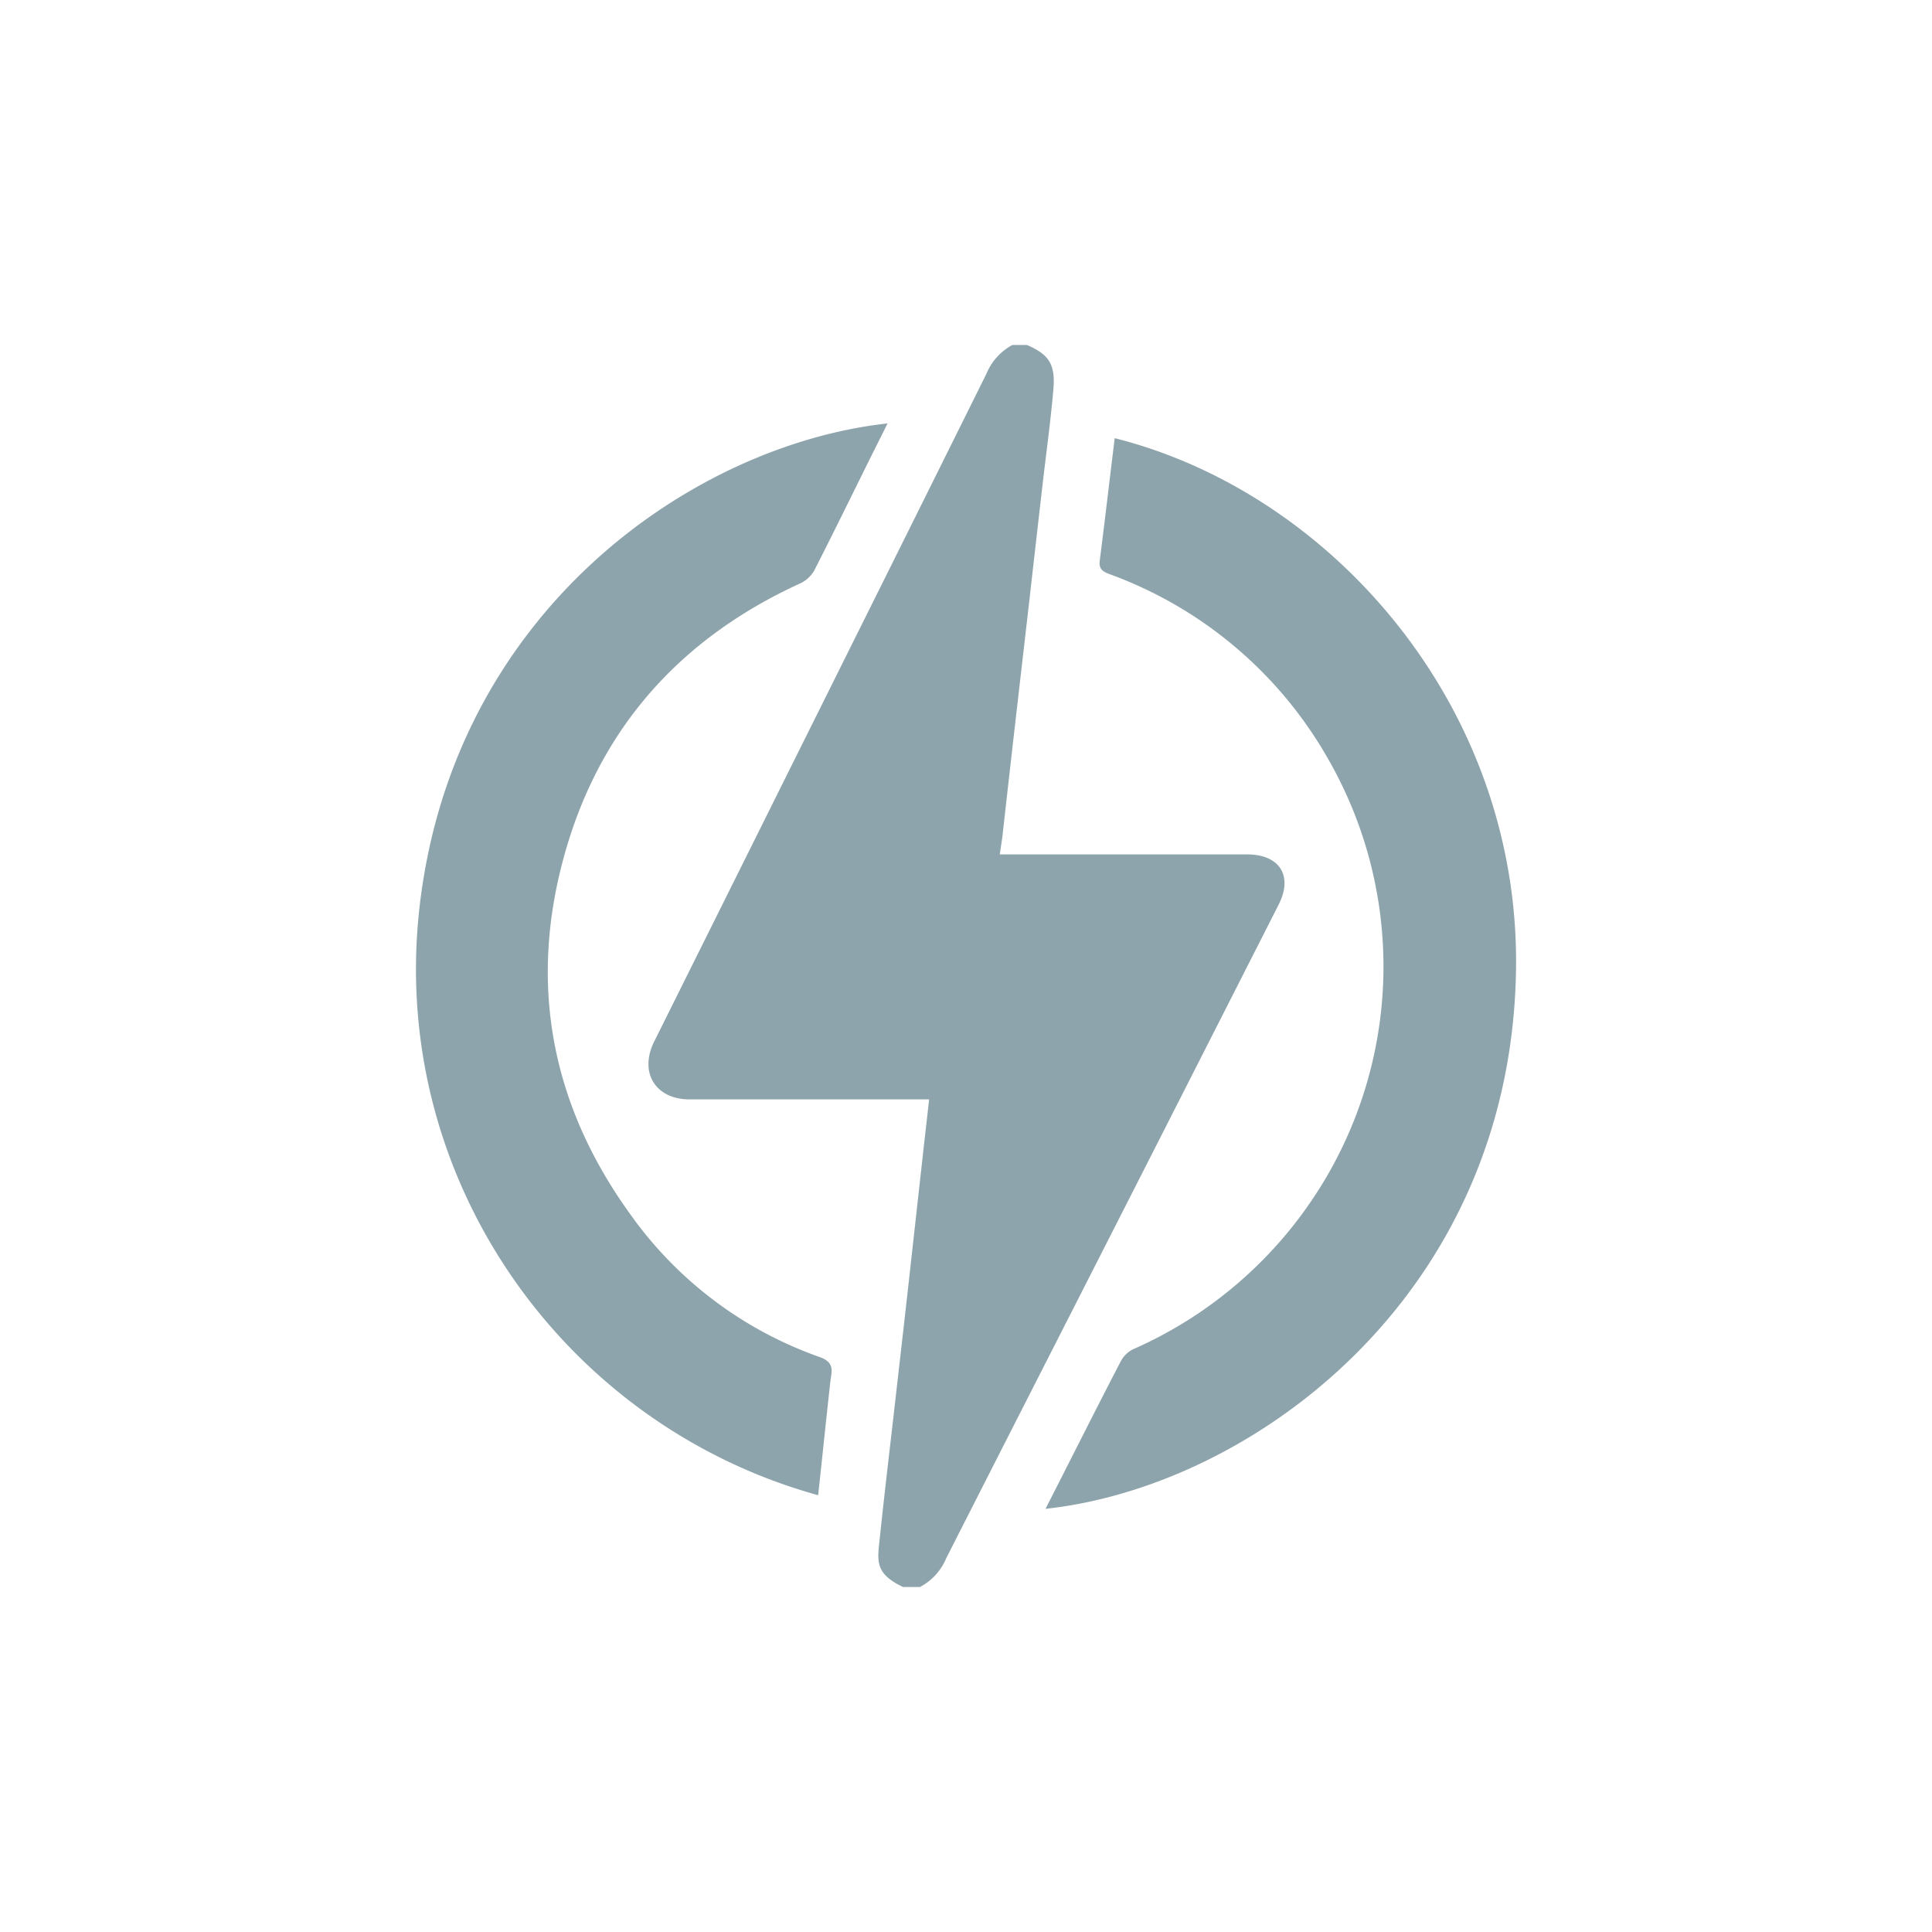 <svg id="Layer_1" data-name="Layer 1" xmlns="http://www.w3.org/2000/svg" viewBox="0 0 250 250"><defs><style>.cls-1{fill:#8da4ac;}</style></defs><path class="cls-1" d="M116.86,205.36c-3.76-1.79-3.32-3.42-3-6.48.54-5.19,1.16-10.37,1.75-15.55s1.19-10.36,1.77-15.54q1-9,2-18c.27-2.43.55-4.86.85-7.53h-31c-4.44,0-6.56-3.51-4.57-7.5l25.33-50.89q8.84-17.74,17.65-35.5A7.48,7.48,0,0,1,131,44.64h1.89c2.82,1.22,3.69,2.47,3.42,5.7-.35,4.1-.92,8.18-1.39,12.27q-.87,7.53-1.72,15.07-.85,7.38-1.7,14.76-.89,7.77-1.76,15.54c-.09.77-.22,1.54-.37,2.58h32c4.22,0,6,2.78,4.06,6.55q-18.47,36.38-37,72.74c-2,3.94-4,7.86-6,11.81a7.45,7.45,0,0,1-3.39,3.7Z"/><path class="cls-1" d="M135.29,195.24l2-3.93c2.57-5.06,5.12-10.13,7.74-15.16a3.59,3.59,0,0,1,1.58-1.55,54.32,54.32,0,0,0,24.73-21.79,53.95,53.95,0,0,0,.44-54.74,53.62,53.62,0,0,0-28.24-23.79c-.91-.35-1.37-.69-1.23-1.75.67-5.27,1.29-10.55,1.93-15.83,27.93,7,52.55,34.68,51.93,69C195.39,168,161.76,192.4,135.29,195.24Z"/><path class="cls-1" d="M105.87,193.48c-32.58-9-55.21-40.39-51.68-75.2,4-39,35.4-60.72,60.66-63.49-.68,1.37-1.33,2.66-2,4-2.48,5-4.92,10-7.47,15a4.07,4.07,0,0,1-1.83,1.7c-15.32,7-25.76,18.49-30.4,34.73-4.86,17-1.85,32.82,8.55,47.1a50.65,50.65,0,0,0,24.39,18.29c2,.73,1.51,1.86,1.35,3.23C106.91,183.61,106.41,188.48,105.87,193.48Z"/></svg>